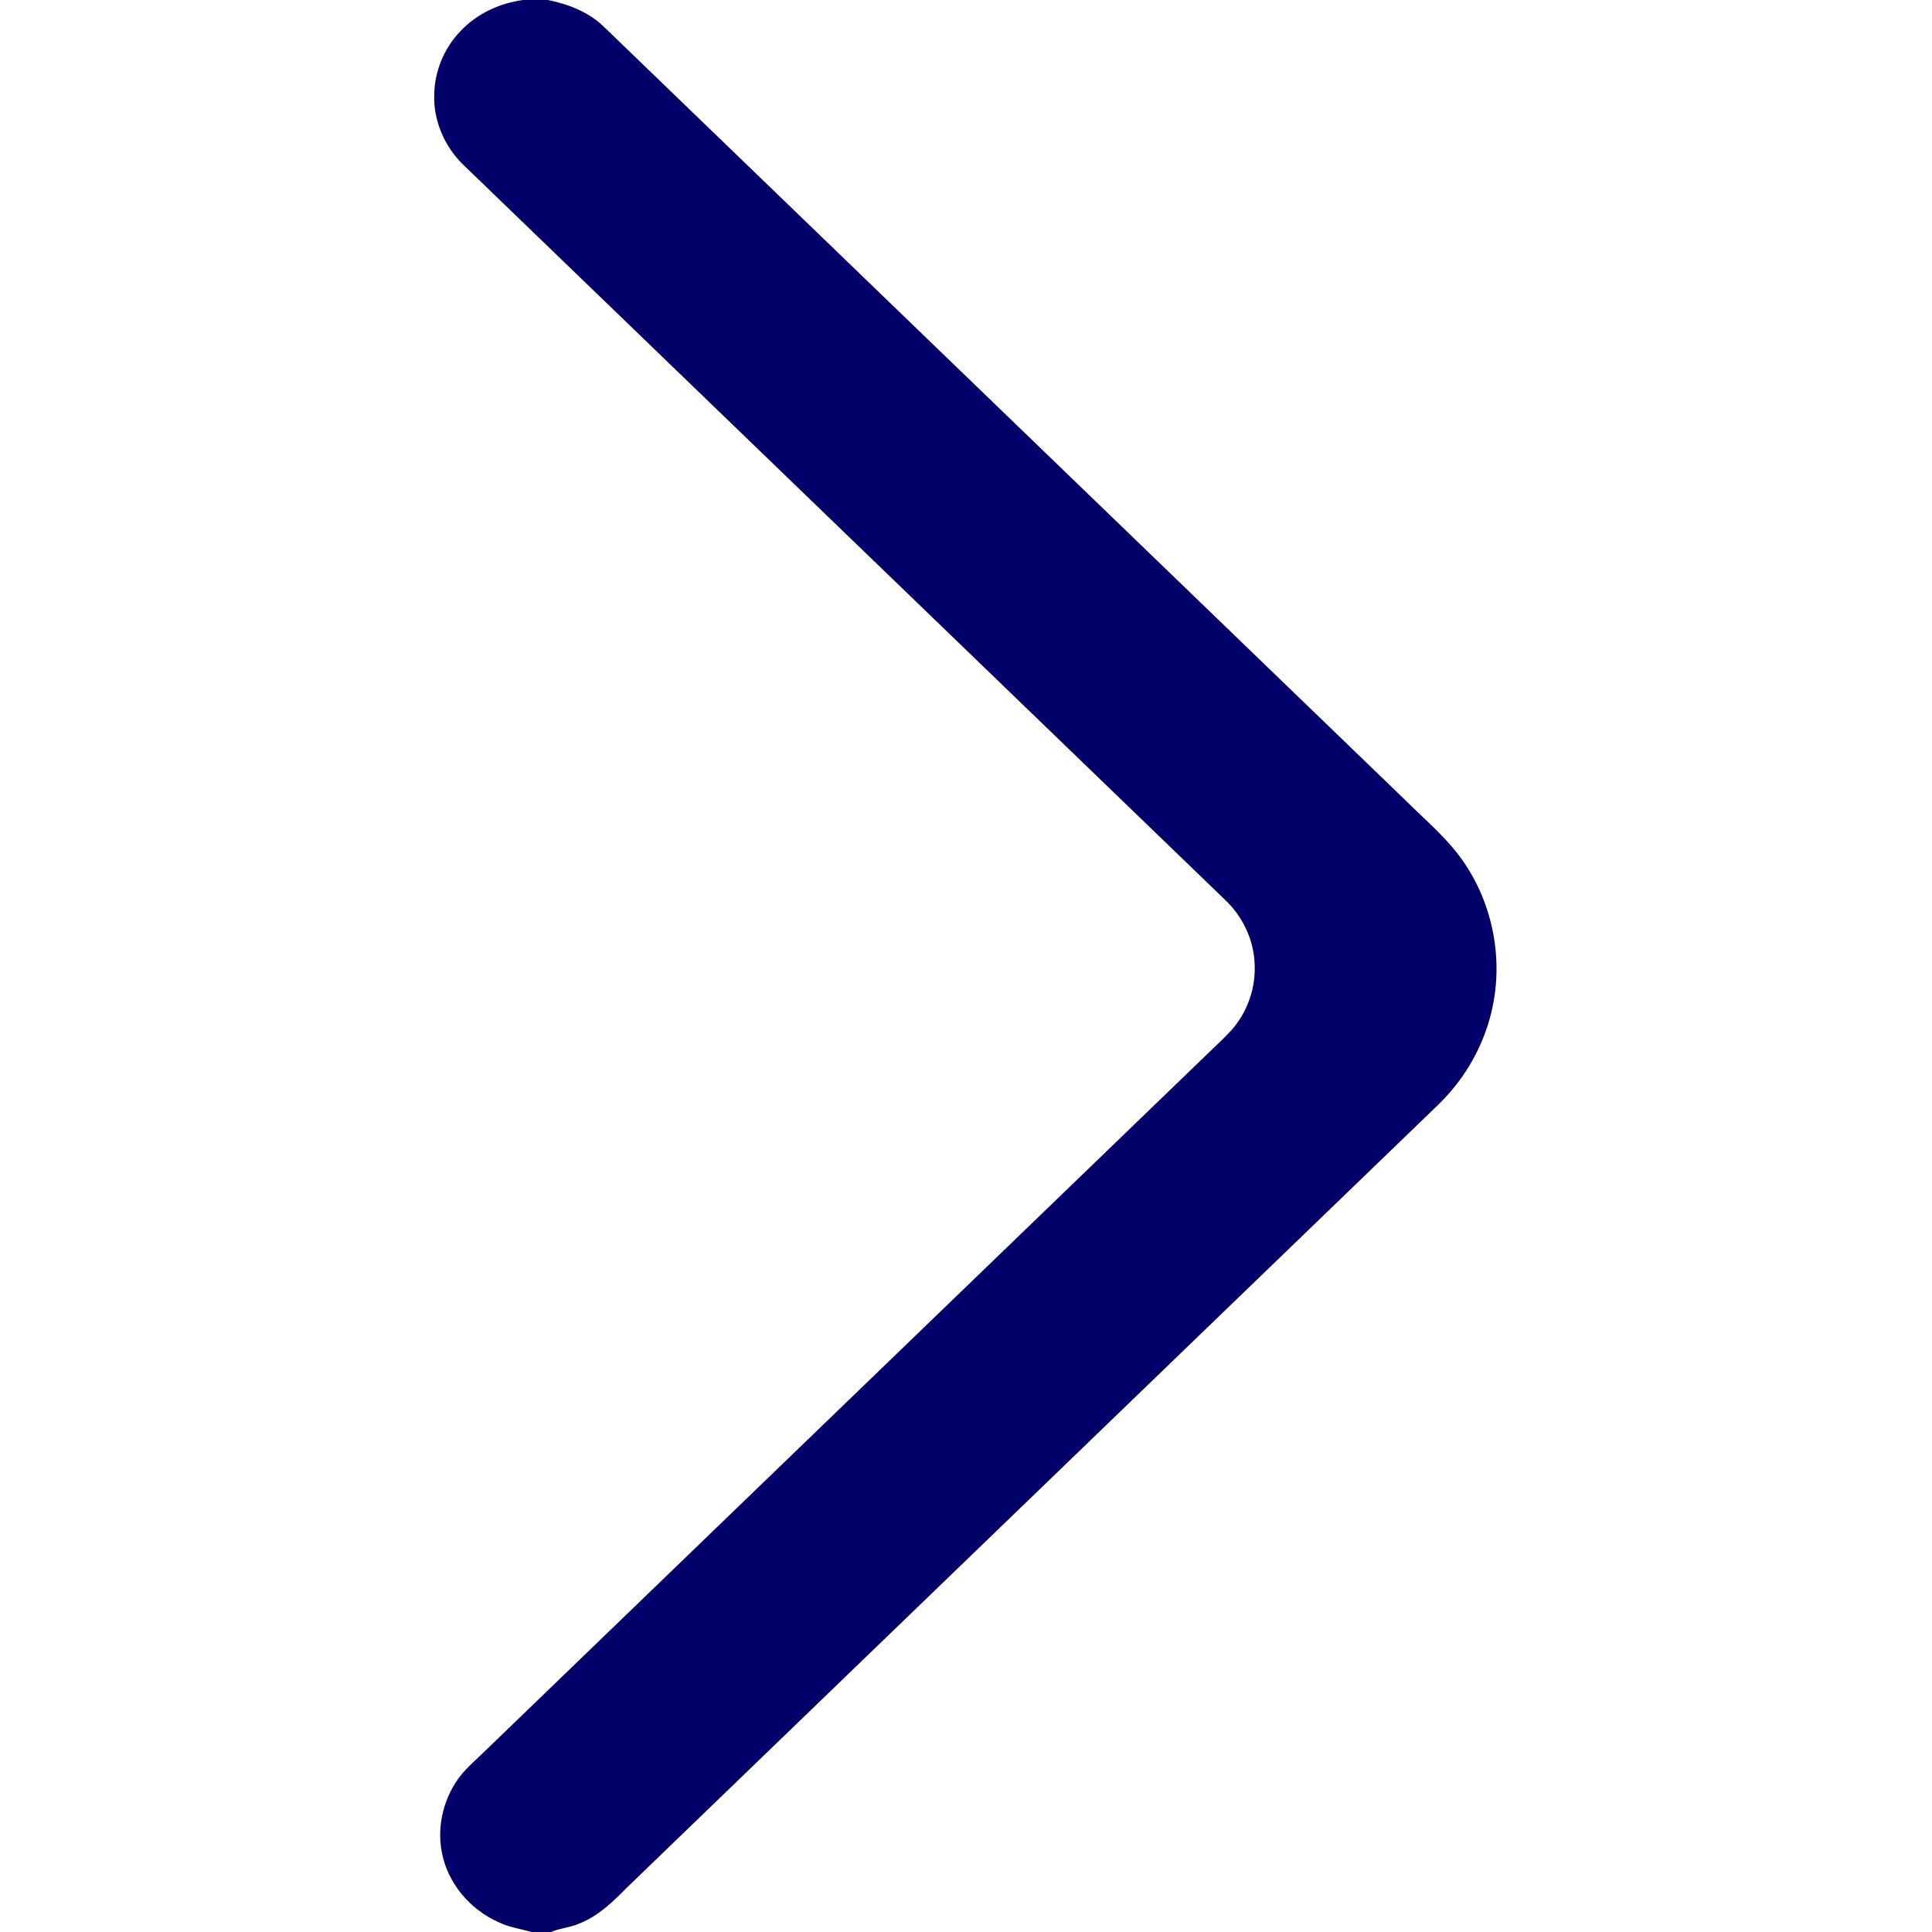 <?xml version="1.0" encoding="UTF-8" ?>
<!DOCTYPE svg PUBLIC "-//W3C//DTD SVG 1.1//EN" "http://www.w3.org/Graphics/SVG/1.1/DTD/svg11.dtd">
<svg width="1158pt" height="1158pt" viewBox="0 0 1158 1158" version="1.1" xmlns="http://www.w3.org/2000/svg">
<g id="#020068ff">
<path fill="#020068" opacity="1.00" d=" M 313.56 0.00 L 328.39 0.00 C 340.65 2.48 352.87 7.19 361.97 16.05 C 522.29 170.73 682.56 325.45 842.88 480.13 C 853.04 490.29 864.13 499.61 873.06 510.92 C 892.89 535.96 901.02 569.73 895.09 601.08 C 891.79 619.08 883.87 636.19 872.53 650.54 C 866.01 658.94 857.97 665.97 850.41 673.39 C 692.30 825.96 534.17 978.50 376.07 1131.08 C 367.69 1139.53 358.96 1148.22 347.70 1152.73 C 342.15 1155.30 335.89 1155.58 330.29 1158.00 L 318.57 1158.00 C 312.01 1156.08 305.11 1155.21 298.93 1152.16 C 281.72 1144.59 268.17 1128.63 264.78 1109.99 C 261.76 1094.03 266.13 1076.88 276.16 1064.14 C 280.47 1058.82 285.73 1054.40 290.60 1049.62 C 435.66 909.67 580.69 769.70 725.73 629.74 C 729.82 625.83 733.98 621.98 737.79 617.79 C 747.54 607.08 752.71 592.41 752.01 577.96 C 751.54 563.24 744.70 549.04 733.97 539.04 C 581.64 392.04 429.27 245.06 276.94 98.05 C 266.26 87.28 259.79 72.20 260.28 56.95 C 260.40 42.88 266.10 29.00 275.81 18.84 C 285.62 8.30 299.37 1.90 313.56 0.00 Z" />
</g>
</svg>
